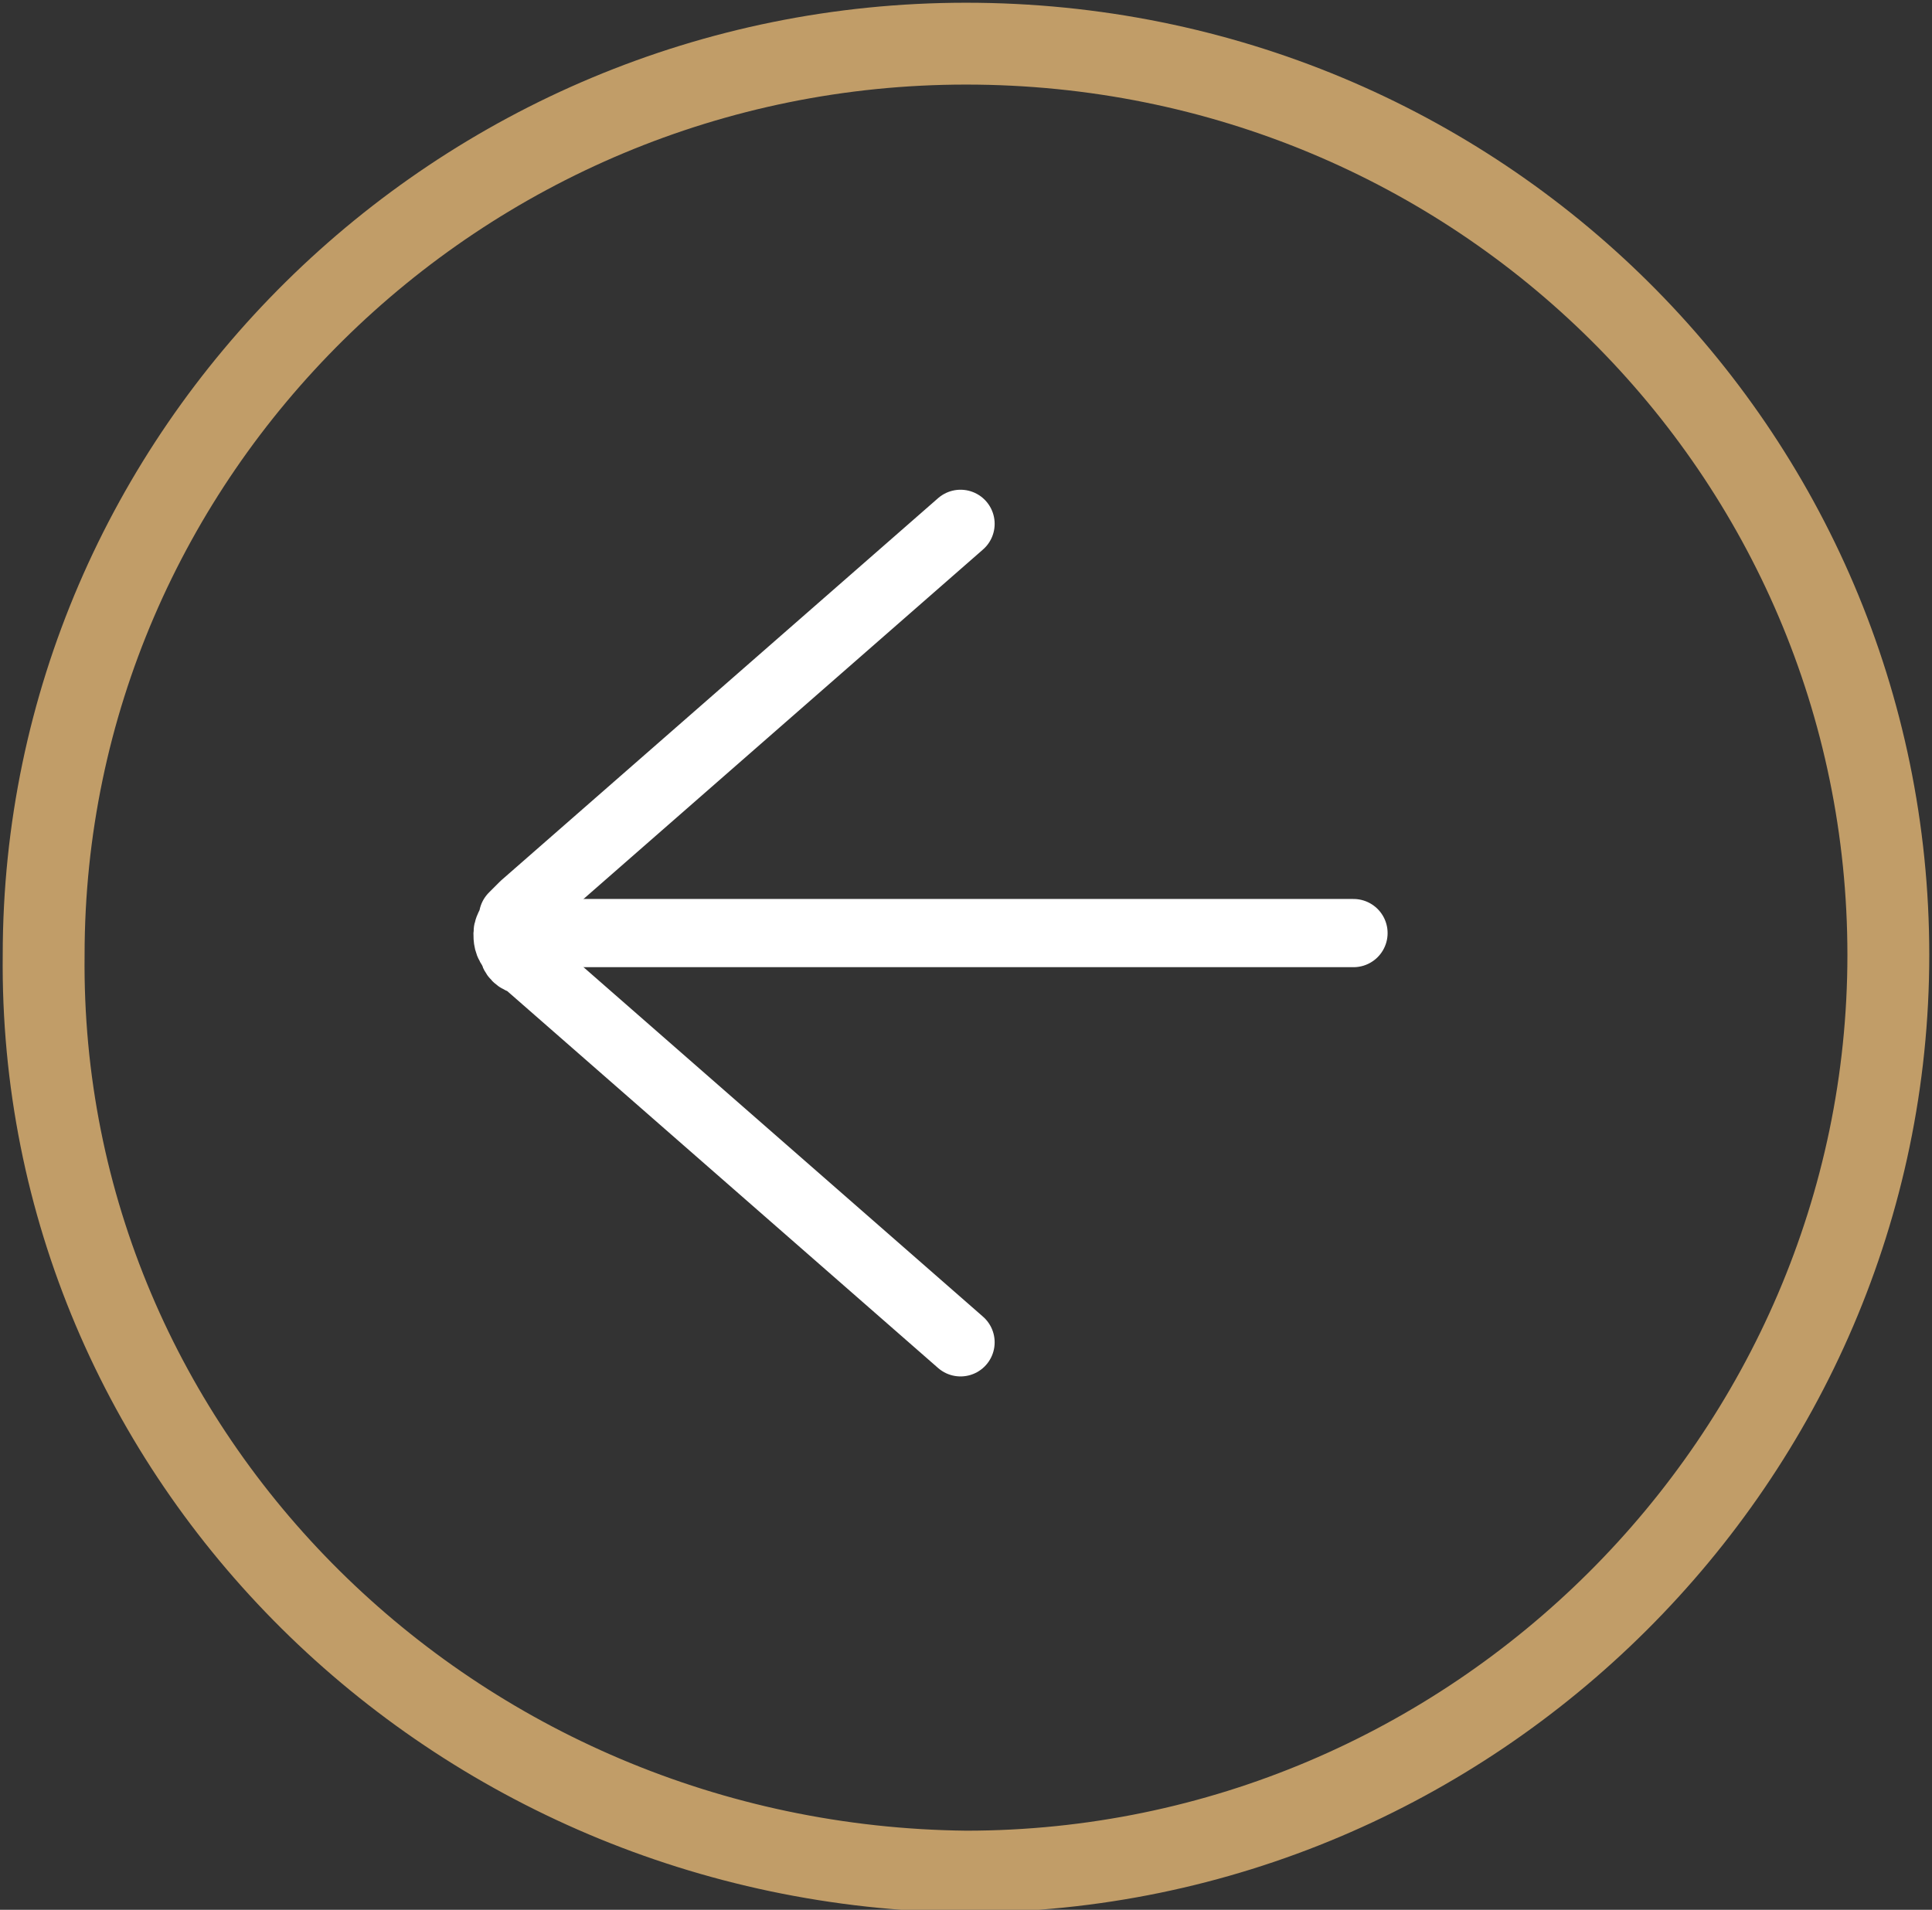 <?xml version="1.0" encoding="utf-8"?>
<!-- Generator: Adobe Illustrator 27.2.0, SVG Export Plug-In . SVG Version: 6.00 Build 0)  -->
<svg version="1.1" id="Layer_1" xmlns="http://www.w3.org/2000/svg" xmlns:xlink="http://www.w3.org/1999/xlink" x="0px" y="0px"
	 viewBox="0 0 35.4 35" style="enable-background:new 0 0 35.4 35;" xml:space="preserve">
<rect x="0" y="0" width="35.4" height="35" fill="#333333" stroke="none"/>
<style type="text/css">
	.st0{fill:none;stroke:#C19D68;stroke-width:1.5;}
	.st1{fill:none;stroke:#FFFFFF;stroke-width:1.25;stroke-linecap:round;stroke-linejoin:round;}
</style>
<path class="st0" d="M0.8,17.5c0-9.2,7.6-16.7,16.9-16.7c9.4,0,16.9,7.5,16.9,16.7S27,34.3,17.7,34.3C8.3,34.2,0.7,26.7,0.8,17.5z"
	/>
<path class="st1" d="M9.4,17.1h15.4"/>
<path class="st1" d="M17.6,9.6l-8,7c-0.1,0.1-0.1,0.1-0.2,0.2c0,0.1-0.1,0.2-0.1,0.3c0,0.1,0,0.2,0.1,0.3c0,0.1,0.1,0.2,0.2,0.2l8,7
	"/>
</svg>
